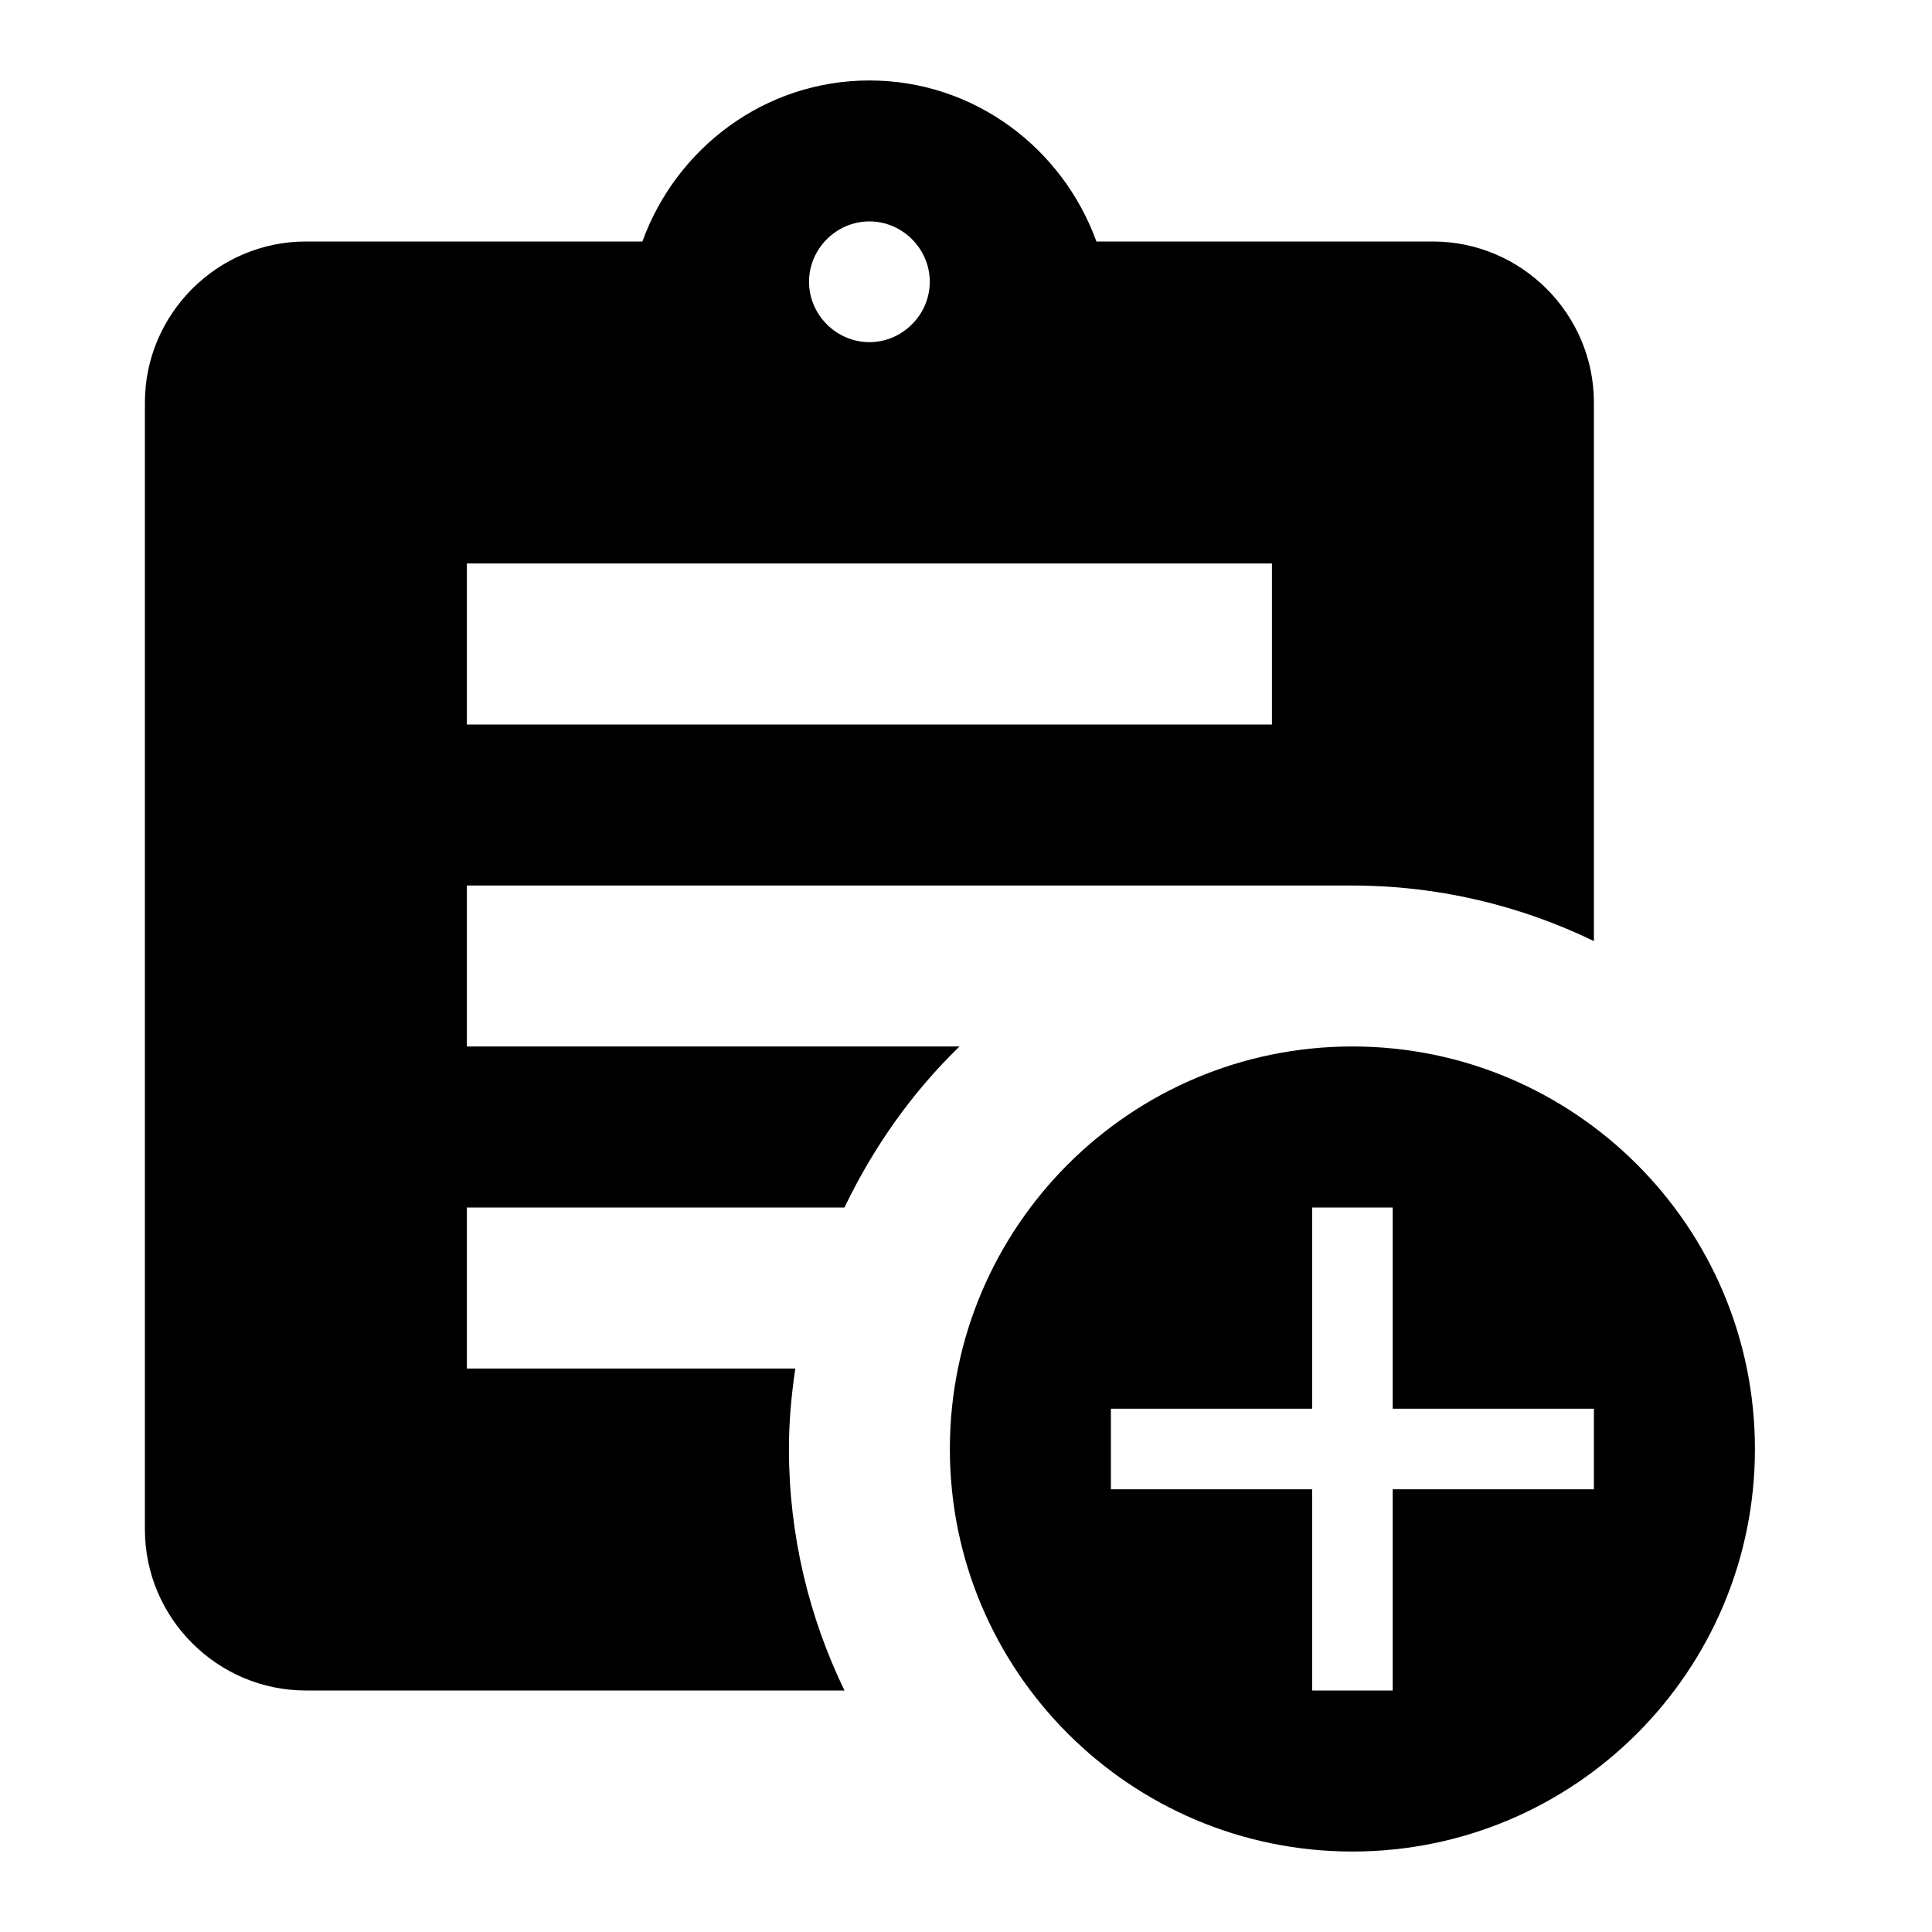 <svg width="20" height="20" viewBox="0 0 20 20" fill="none" xmlns="http://www.w3.org/2000/svg">
<g clip-path="url(#clip0_1456_2138)">
<g clip-path="url(#clip1_1456_2138)">
<path d="M14 10.833C11.7 10.833 9.833 12.7 9.833 15C9.833 17.3 11.7 19.167 14 19.167C16.3 19.167 18.167 17.3 18.167 15C18.167 12.7 16.3 10.833 14 10.833ZM16.5 15.417H14.417V17.5H13.583V15.417H11.5V14.583H13.583V12.5H14.417V14.583H16.5V15.417Z" fill="black"/>
<path d="M8.742 12.5C9.042 11.875 9.442 11.308 9.933 10.833H4.833V9.167H14C14.892 9.167 15.742 9.375 16.5 9.742V4.167C16.5 3.25 15.75 2.5 14.833 2.5H11.35C11 1.533 10.083 0.833 9 0.833C7.917 0.833 7 1.533 6.65 2.5H3.167C2.25 2.5 1.5 3.25 1.5 4.167V15.833C1.5 16.75 2.25 17.5 3.167 17.5H8.742C8.375 16.742 8.167 15.892 8.167 15C8.167 14.717 8.192 14.442 8.233 14.167H4.833V12.5H8.742ZM9 2.292C9.342 2.292 9.625 2.575 9.625 2.917C9.625 3.258 9.342 3.542 9 3.542C8.658 3.542 8.375 3.258 8.375 2.917C8.375 2.575 8.658 2.292 9 2.292ZM4.833 5.833H13.167V7.5H4.833V5.833Z" fill="black"/>
</g>
</g>
<defs>
<clipPath id="clip0_1456_2138">
<rect width="20" height="20" fill="white"/>
</clipPath>
<clipPath id="clip1_1456_2138">
<rect width="20" height="20" fill="white" transform="translate(-1)"/>
</clipPath>
</defs>
</svg>
